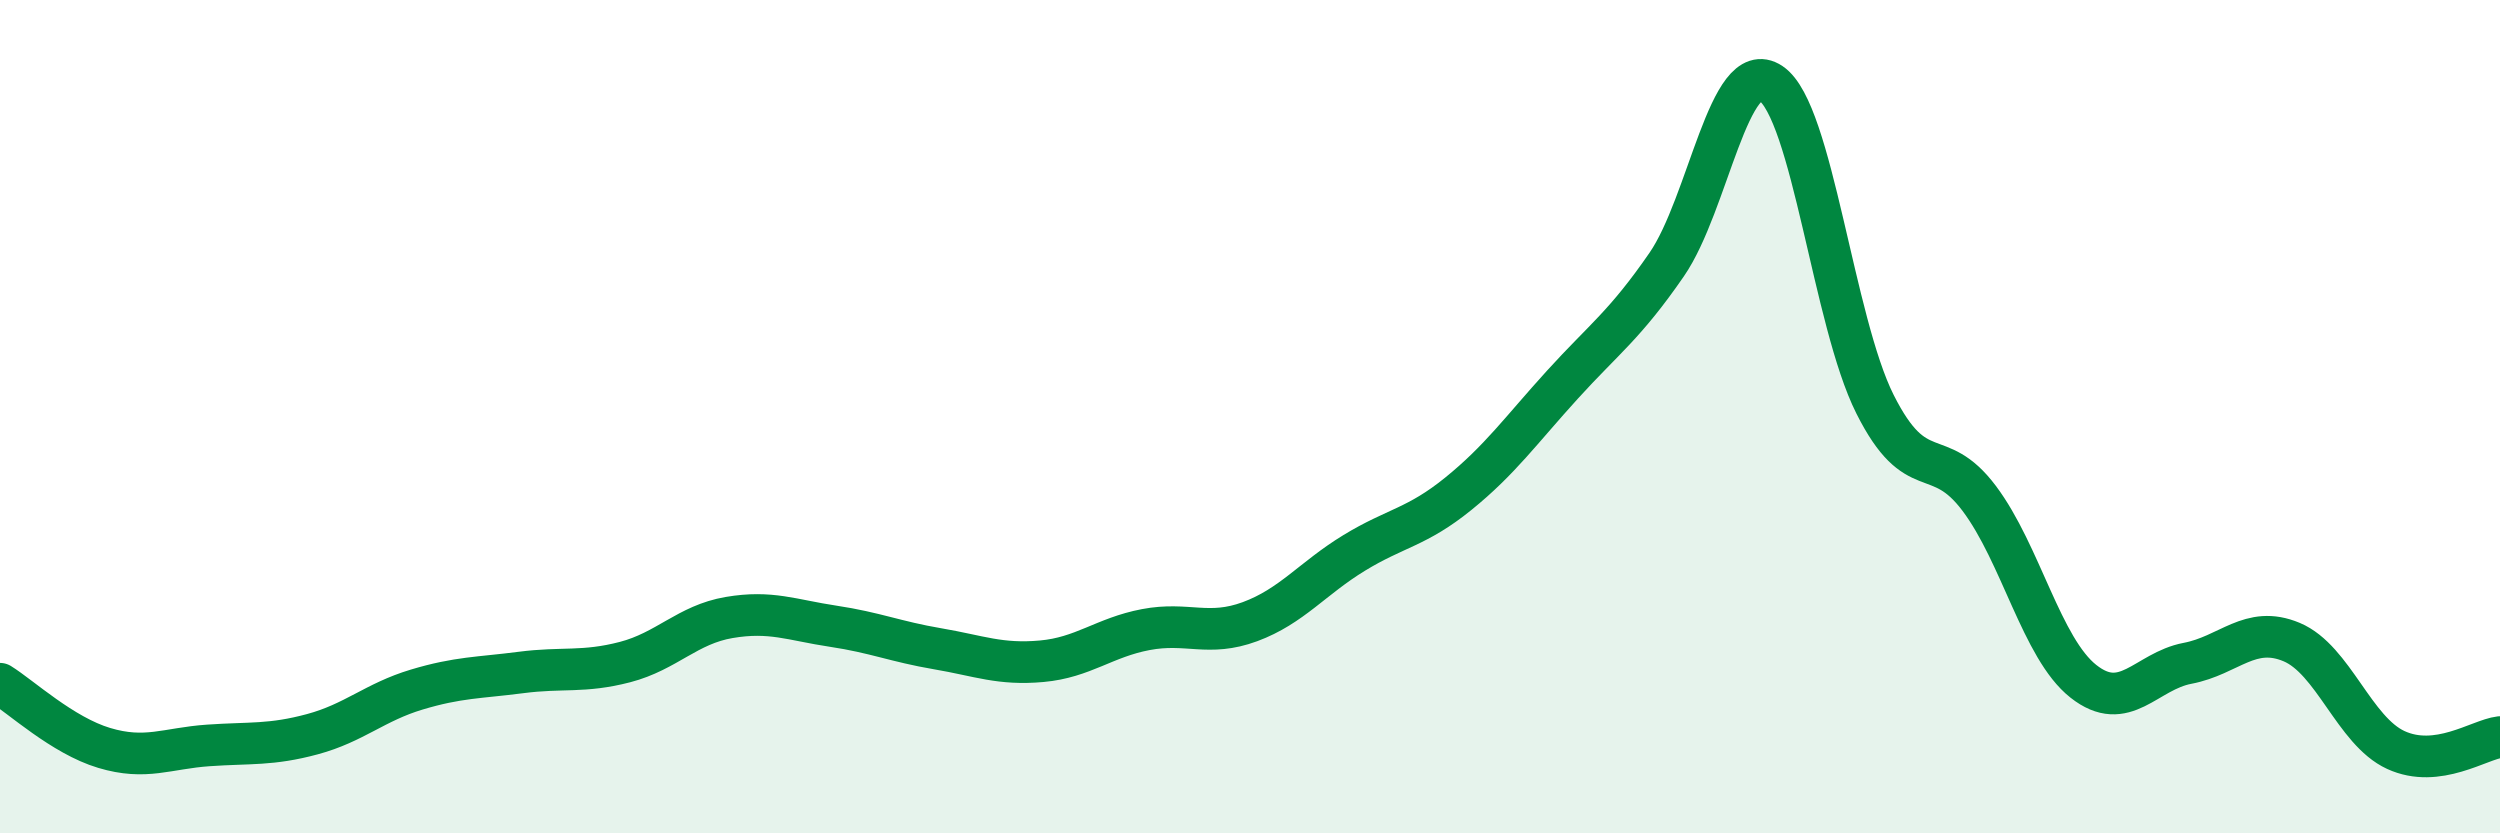 
    <svg width="60" height="20" viewBox="0 0 60 20" xmlns="http://www.w3.org/2000/svg">
      <path
        d="M 0,16.41 C 0.5,16.72 1.5,17.65 2.5,17.95 C 3.5,18.25 4,17.96 5,17.89 C 6,17.82 6.5,17.89 7.5,17.62 C 8.5,17.35 9,16.85 10,16.55 C 11,16.25 11.5,16.27 12.5,16.14 C 13.5,16.01 14,16.15 15,15.89 C 16,15.63 16.5,14.99 17.5,14.82 C 18.5,14.65 19,14.88 20,15.03 C 21,15.18 21.5,15.4 22.5,15.57 C 23.5,15.74 24,15.96 25,15.87 C 26,15.78 26.5,15.3 27.5,15.11 C 28.5,14.92 29,15.29 30,14.92 C 31,14.55 31.5,13.88 32.5,13.27 C 33.5,12.66 34,12.66 35,11.85 C 36,11.04 36.5,10.33 37.5,9.23 C 38.5,8.13 39,7.8 40,6.35 C 41,4.9 41.5,1.33 42.5,2 C 43.5,2.67 44,7.71 45,9.7 C 46,11.69 46.5,10.63 47.5,11.96 C 48.5,13.29 49,15.56 50,16.35 C 51,17.14 51.5,16.11 52.5,15.92 C 53.5,15.73 54,14.99 55,15.41 C 56,15.83 56.5,17.54 57.5,18 C 58.5,18.46 59.5,17.75 60,17.69L60 20L0 20Z"
        fill="#008740"
        opacity="0.1"
        stroke-linecap="round"
        stroke-linejoin="round"
      />
      <path
        d="M 0,16.41 C 0.5,16.72 1.5,17.65 2.5,17.95 C 3.5,18.25 4,17.96 5,17.89 C 6,17.82 6.5,17.89 7.5,17.62 C 8.5,17.35 9,16.85 10,16.55 C 11,16.25 11.5,16.27 12.5,16.14 C 13.5,16.01 14,16.15 15,15.89 C 16,15.63 16.5,14.99 17.5,14.82 C 18.5,14.65 19,14.88 20,15.03 C 21,15.18 21.5,15.4 22.5,15.57 C 23.5,15.74 24,15.96 25,15.87 C 26,15.78 26.5,15.3 27.5,15.11 C 28.5,14.92 29,15.29 30,14.92 C 31,14.55 31.5,13.88 32.5,13.27 C 33.5,12.66 34,12.66 35,11.85 C 36,11.04 36.5,10.33 37.5,9.23 C 38.5,8.13 39,7.8 40,6.35 C 41,4.9 41.5,1.33 42.5,2 C 43.5,2.67 44,7.71 45,9.7 C 46,11.69 46.5,10.63 47.5,11.96 C 48.5,13.29 49,15.56 50,16.35 C 51,17.14 51.5,16.11 52.5,15.92 C 53.5,15.73 54,14.99 55,15.41 C 56,15.83 56.5,17.54 57.5,18 C 58.5,18.46 59.5,17.75 60,17.69"
        stroke="#008740"
        stroke-width="1"
        fill="none"
        stroke-linecap="round"
        stroke-linejoin="round"
      />
    </svg>
  